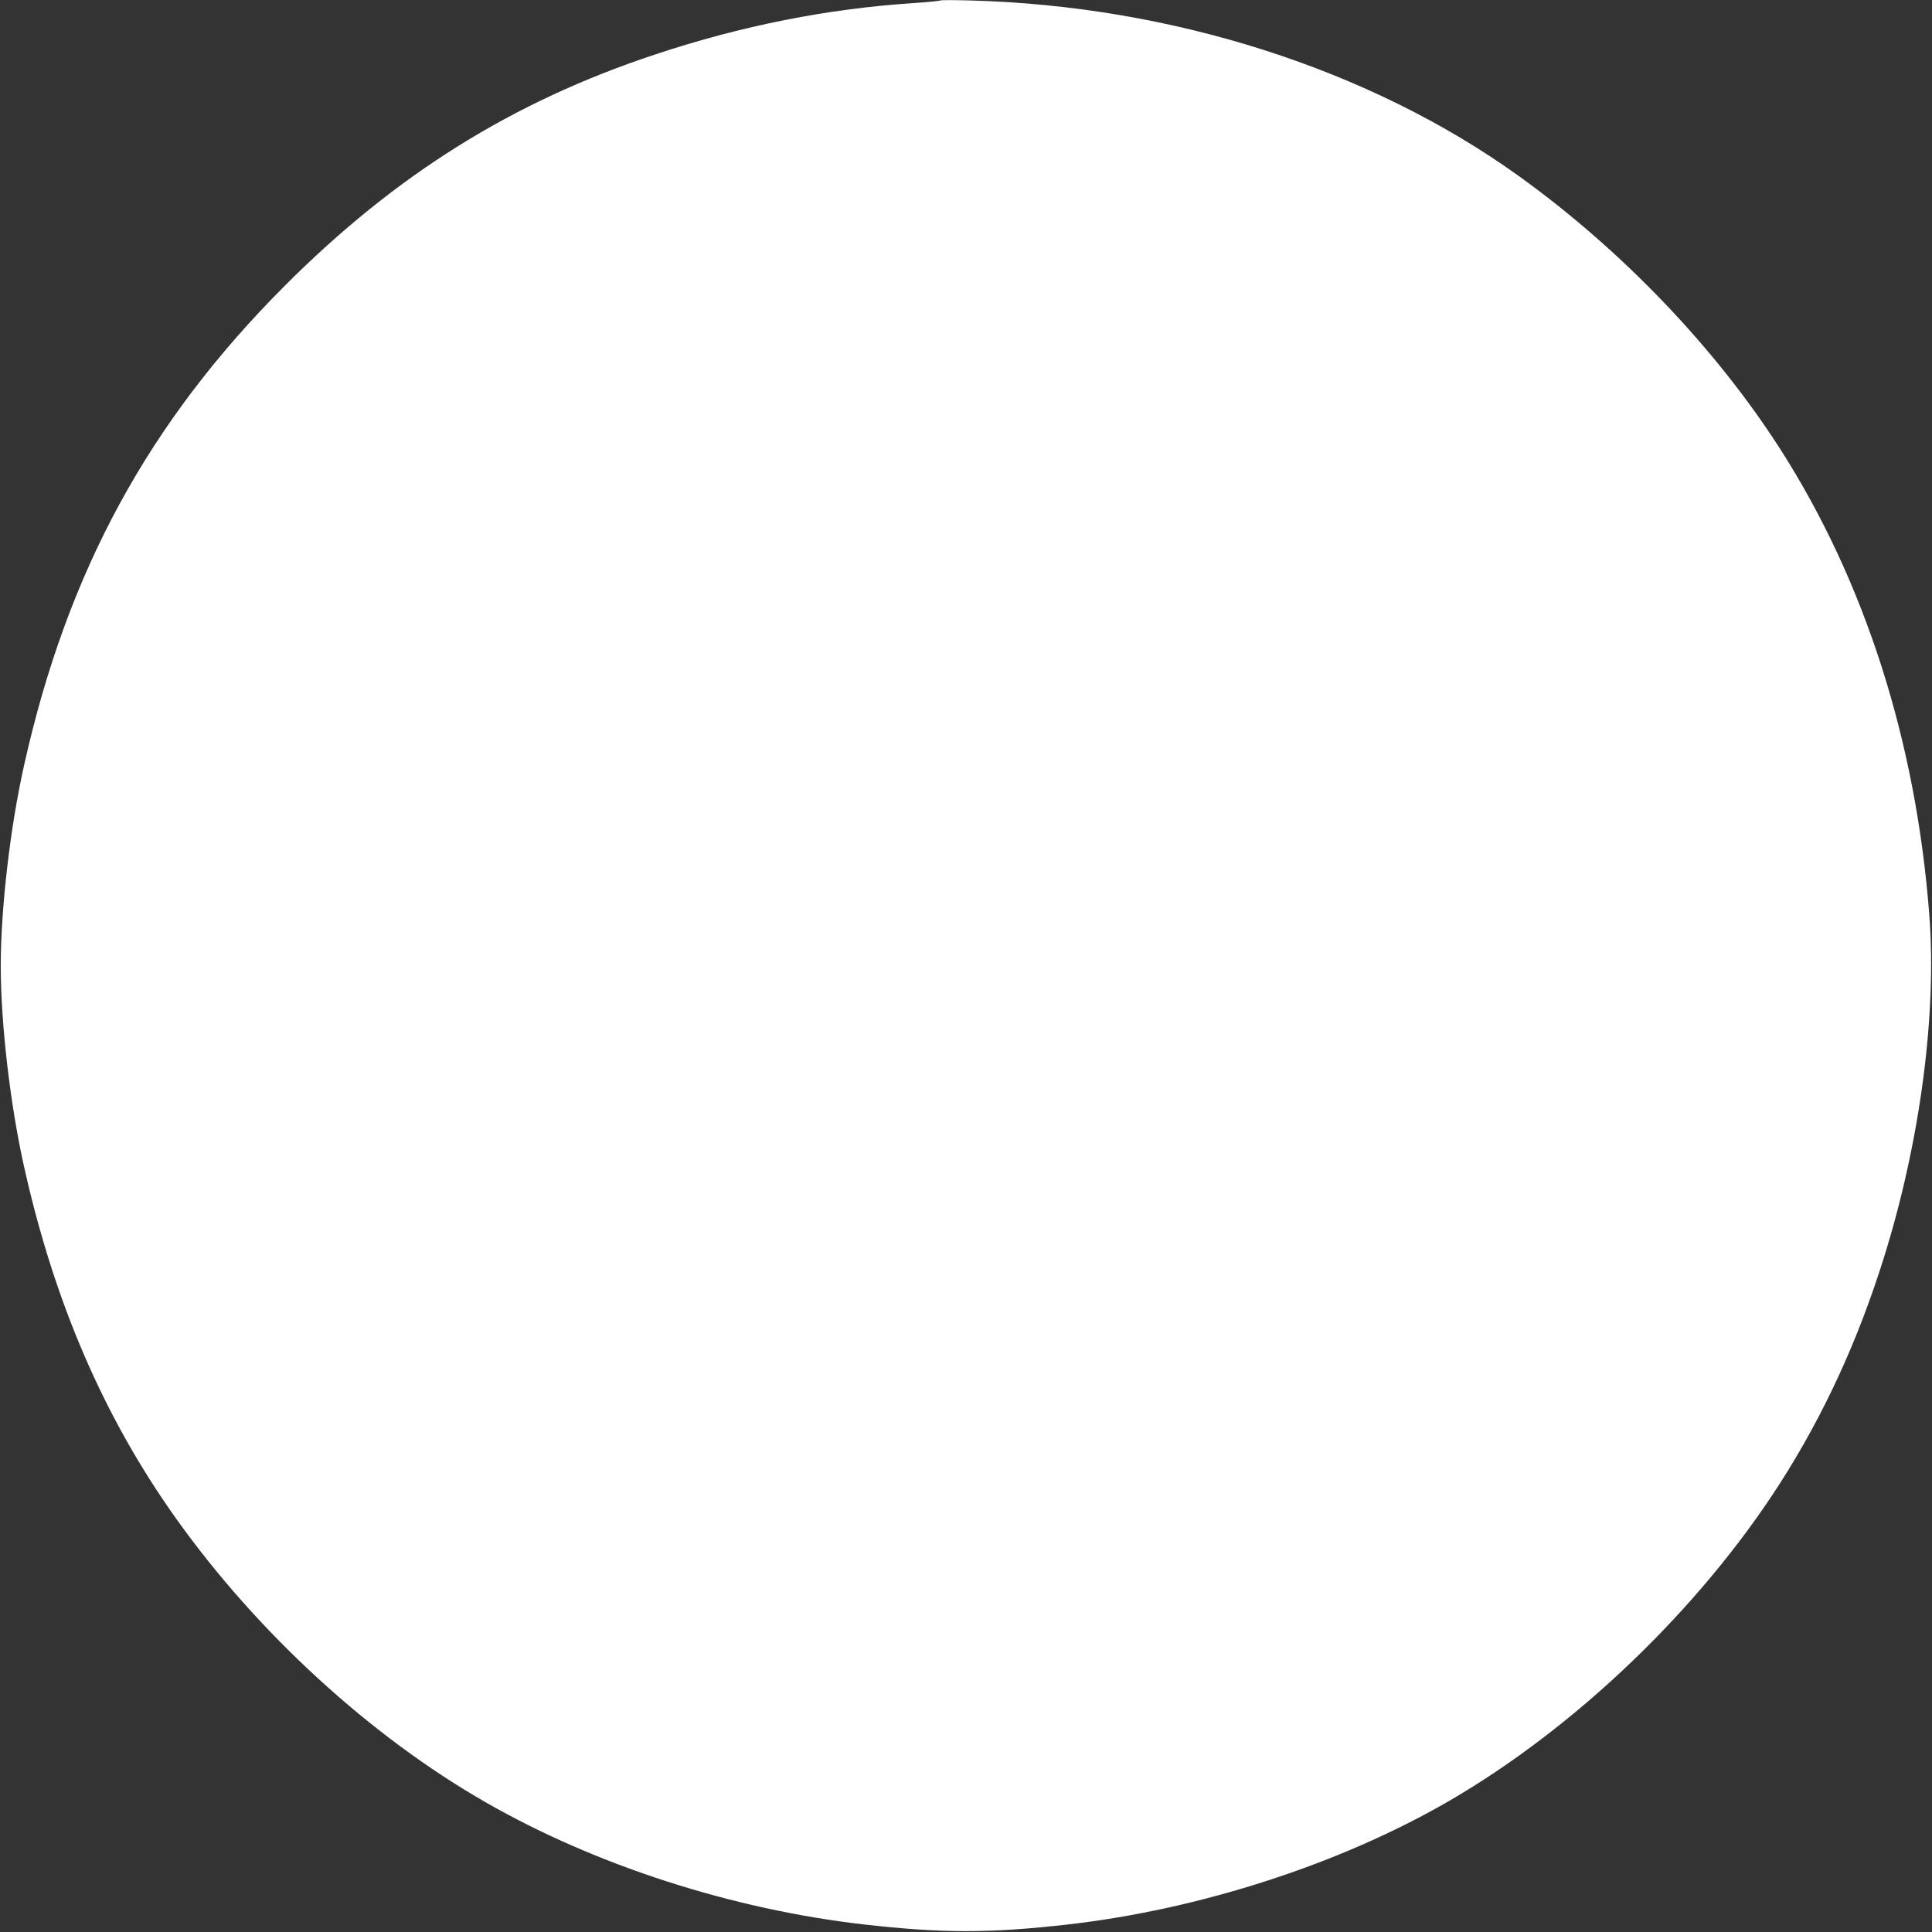 <?xml version="1.0" standalone="no"?>
<!DOCTYPE svg PUBLIC "-//W3C//DTD SVG 20010904//EN"
 "http://www.w3.org/TR/2001/REC-SVG-20010904/DTD/svg10.dtd">
<svg version="1.0" xmlns="http://www.w3.org/2000/svg"
 width="1280pt" height="1280pt" viewBox="0 0 1280 1280"
 preserveAspectRatio="xMidYMid meet">
<rect x="0" y="0" width="1280" height="1280" fill="#333333" stroke="none"/>
<g transform="translate(0,1280) scale(0.1,-0.1)"
fill="#ffffff" stroke="none">
<path d="M6230 12797 c-3 -3 -80 -11 -170 -17 -576 -37 -1149 -151 -1720 -341
-945 -313 -1715 -794 -2450 -1529 -904 -904 -1443 -1893 -1730 -3178 -92 -410
-155 -951 -155 -1332 0 -381 63 -922 155 -1332 201 -900 529 -1658 1006 -2328
541 -759 1287 -1443 2054 -1882 726 -416 1631 -708 2504 -808 519 -59 833 -59
1352 0 875 100 1801 400 2519 815 843 488 1666 1277 2200 2111 289 452 515
943 687 1494 239 765 351 1612 300 2270 -88 1150 -427 2209 -987 3084 -430
671 -1051 1320 -1733 1810 -985 708 -2298 1128 -3637 1163 -104 3 -192 3 -195
0z"/>
</g>
</svg>
